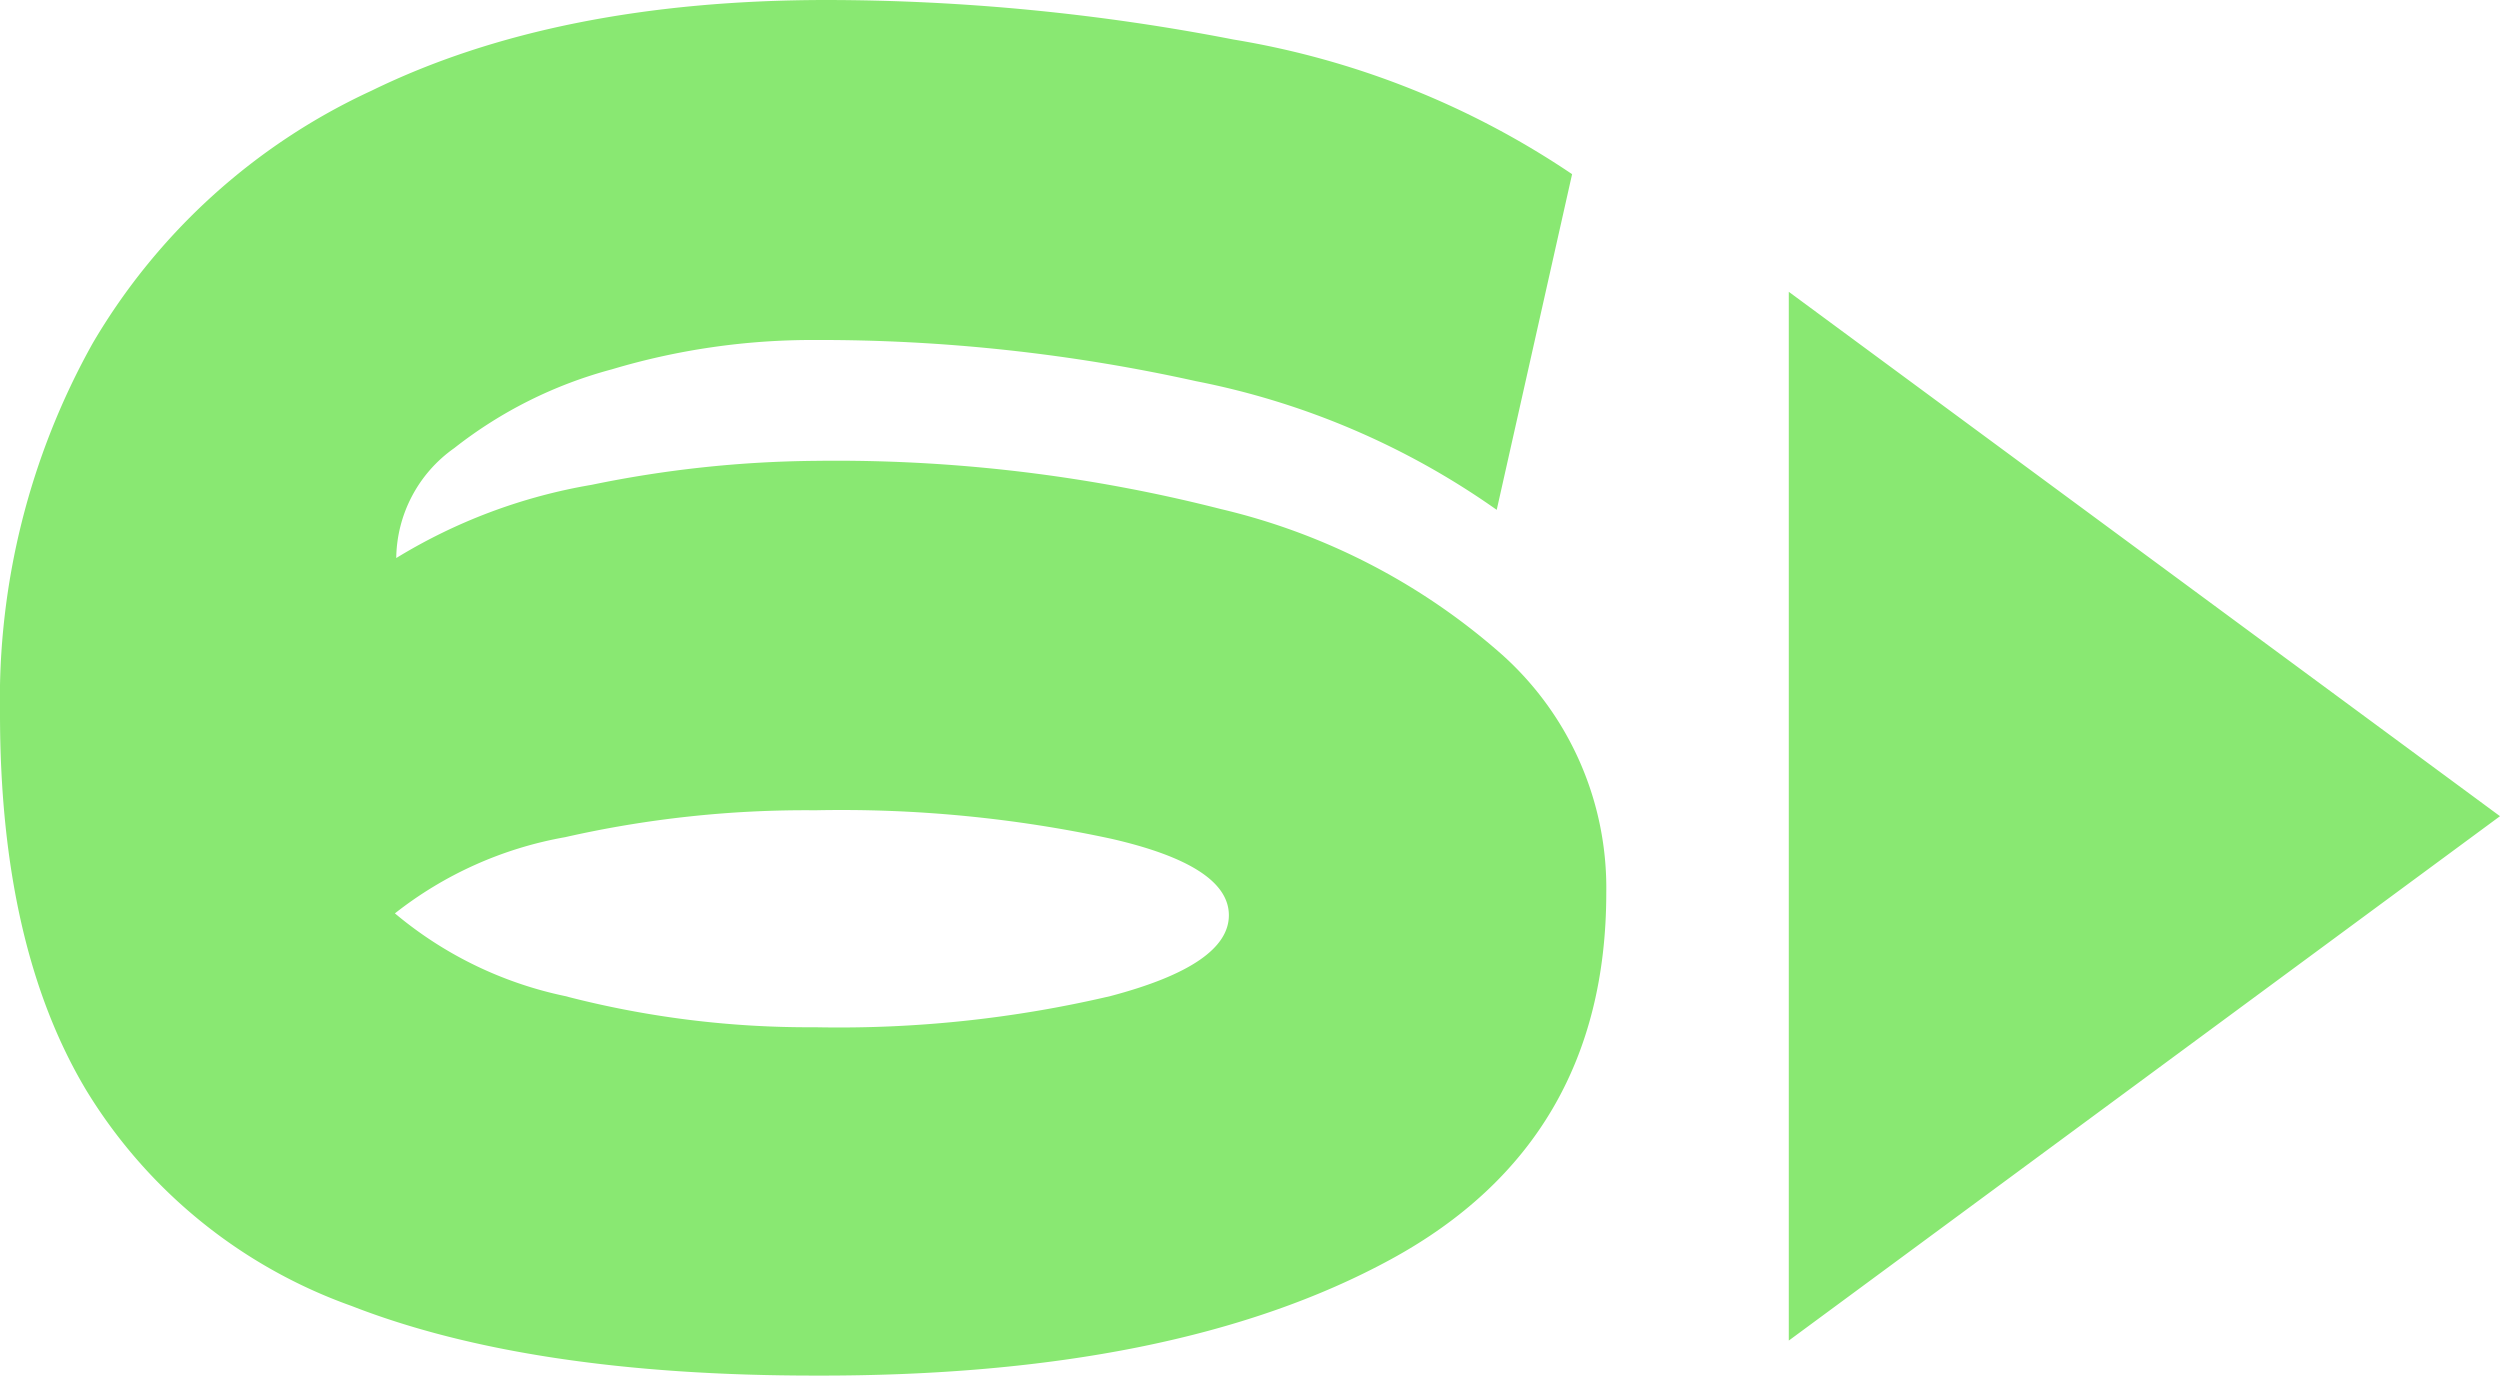 <svg data-name="Layer 1" xmlns="http://www.w3.org/2000/svg" viewBox="0 0 92.87 51.1"><path d="M45.35 18.91a24.1 24.1 0 0110.46 5.42 11.63 11.63 0 013.86 8.83q0 9.26-8 13.62T30.26 51.1q-10.58 0-17.21-2.59a19 19 0 01-9.84-8Q0 35.16 0 26.51a27.13 27.13 0 013.45-13.77A23.34 23.34 0 0113.8 3.37Q20.67.01 30.67 0a79.54 79.54 0 0115.16 1.47 31.66 31.66 0 0112.57 5l-2.8 12.47a29 29 0 00-11.17-4.78 64.57 64.57 0 00-14.17-1.53 26 26 0 00-7.53 1.09 16.24 16.24 0 00-5.86 2.93 5.07 5.07 0 00-2.15 4.08 20.44 20.44 0 017.26-2.72 42.69 42.69 0 018.28-.89 57.8 57.8 0 0115.09 1.79zM41.26 37q4.39-1.16 4.39-3t-4.36-2.84a47.55 47.55 0 00-11-1.06 40.45 40.45 0 00-9.3 1 14.22 14.22 0 00-6.32 2.83A14.43 14.43 0 0020.98 37a35.9 35.9 0 009.28 1.16 44.12 44.12 0 0011-1.16zM92.87 30.32L66.45 10.84V49.8l26.42-19.48z" fill="#89e872"/></svg>